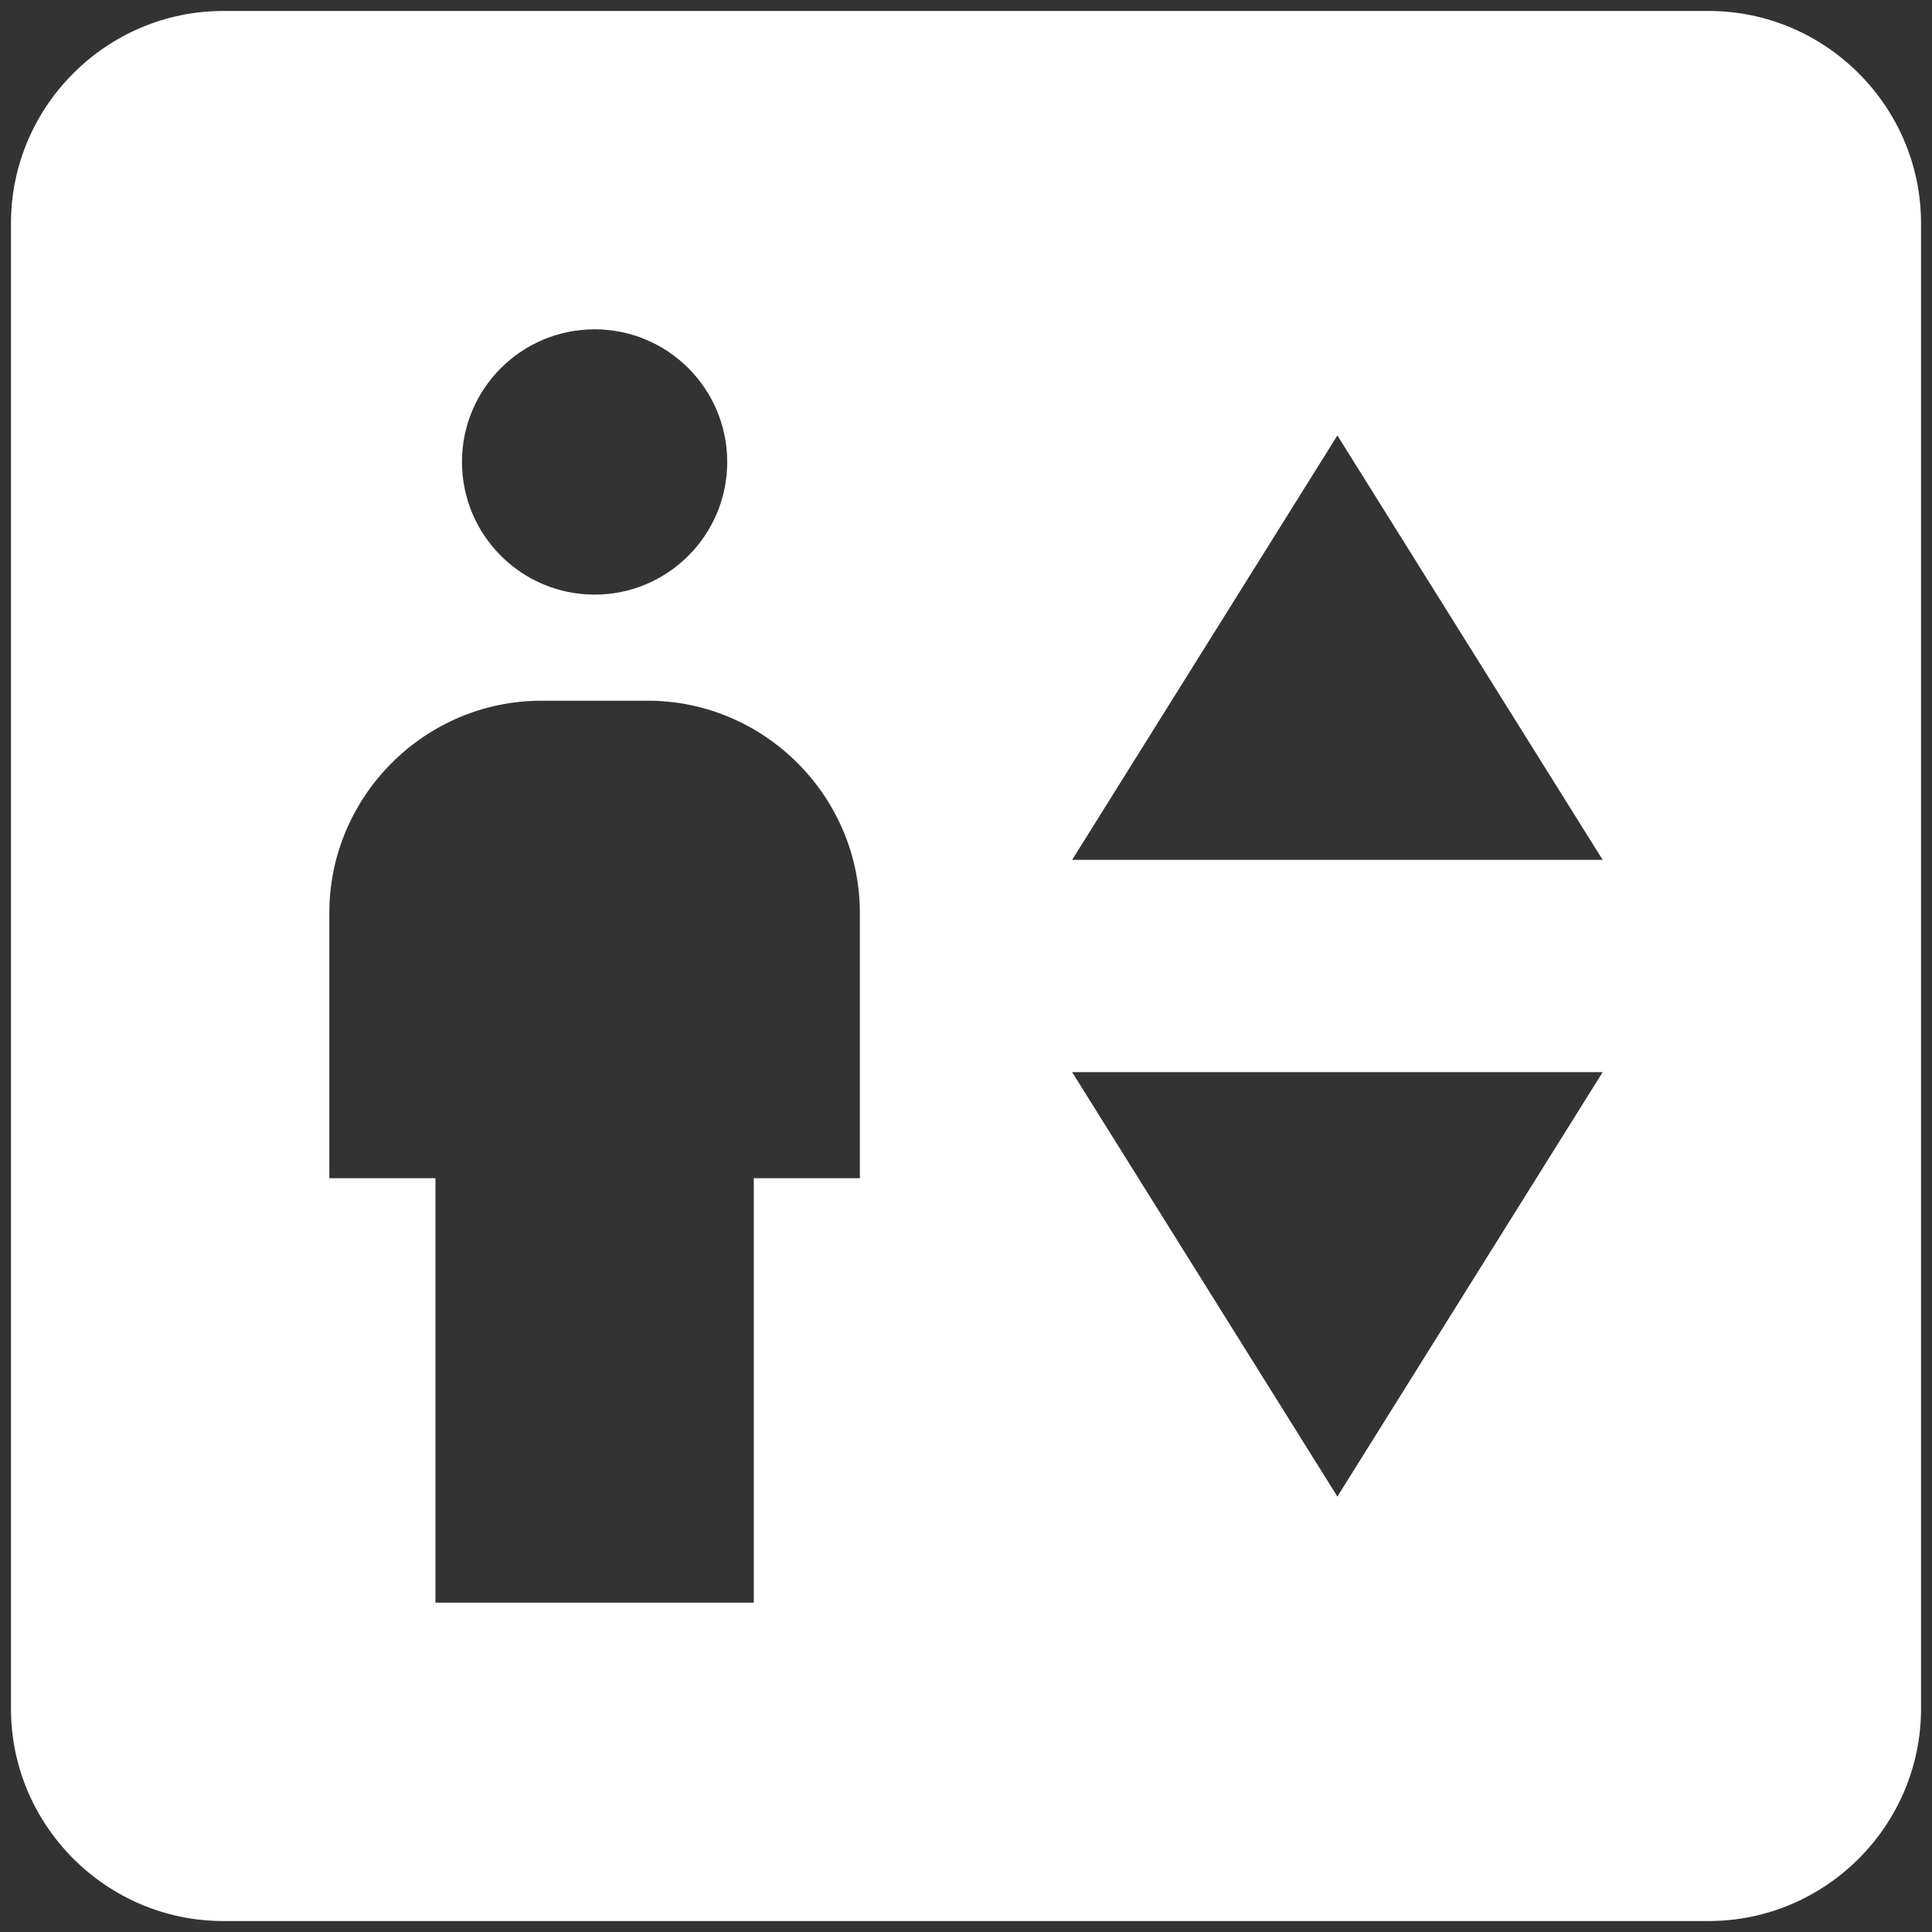 <svg width="44" height="44" viewBox="0 0 44 44" fill="none" xmlns="http://www.w3.org/2000/svg">
<rect x="0" y="0" width="44" height="44" fill="#333333" stroke="none"/>
<g clip-path="url(#clip0_2151_467)">
<path d="M38.917 0.25H5.083C2.425 0.25 0.25 2.425 0.25 5.083V38.917C0.25 41.575 2.425 43.75 5.083 43.75H38.917C41.575 43.75 43.75 41.575 43.75 38.917V5.083C43.75 2.425 41.575 0.25 38.917 0.25ZM13.542 7.5C15.209 7.5 16.562 8.853 16.562 10.521C16.562 12.188 15.209 13.542 13.542 13.542C11.874 13.542 10.521 12.188 10.521 10.521C10.521 8.853 11.874 7.5 13.542 7.5ZM19.583 26.833H17.167V36.5H9.917V26.833H7.5V20.792C7.5 18.133 9.675 15.958 12.333 15.958H14.75C17.408 15.958 19.583 18.133 19.583 20.792V26.833ZM30.458 34.083L24.417 24.417H36.5L30.458 34.083ZM24.417 19.583L30.458 9.917L36.5 19.583H24.417Z" fill="white"/>
</g>
<defs>
<clipPath id="clip0_2151_467">
<rect width="44" height="44" fill="white"/>
</clipPath>
</defs>
</svg>
